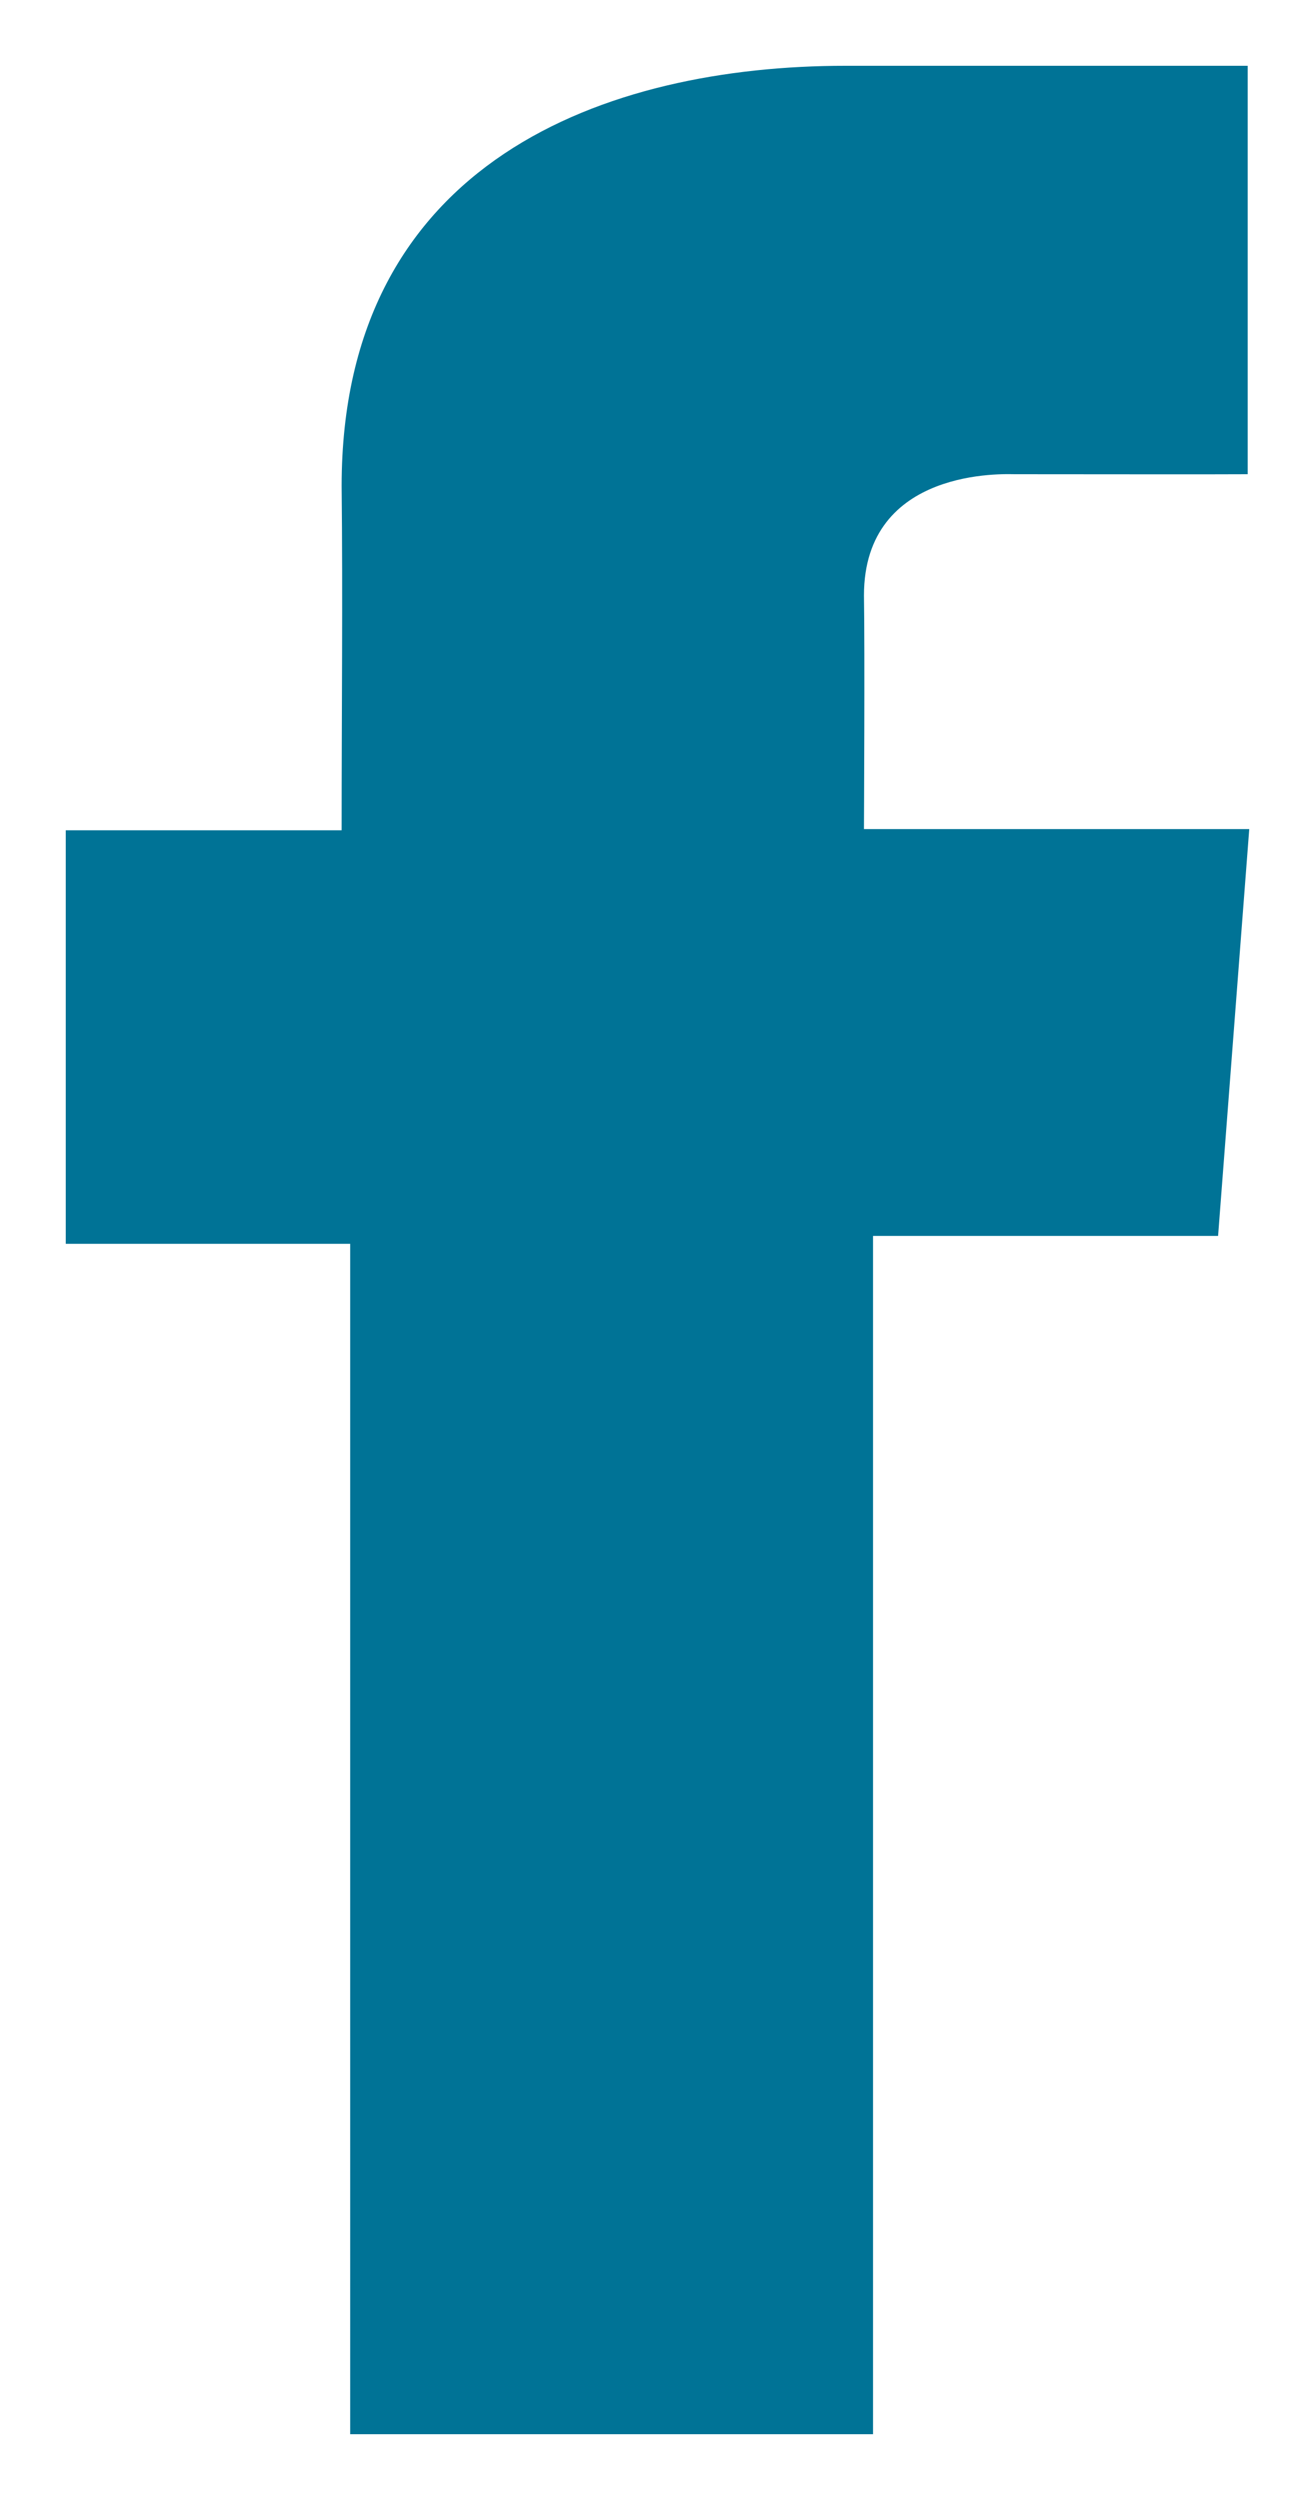 <svg width="10" height="19" viewBox="0 0 10 19" fill="none" xmlns="http://www.w3.org/2000/svg">
<path d="M9.487 0.5H6.43C4.616 0.5 2.598 1.218 2.598 3.693C2.607 4.555 2.598 5.381 2.598 6.31H0.5V9.453H2.663V18.5H6.639V9.393H9.263L9.5 6.301H6.57C6.57 6.301 6.577 4.926 6.57 4.526C6.57 3.548 7.651 3.604 7.716 3.604C8.231 3.604 9.231 3.606 9.488 3.604V0.5H9.487Z" fill="#007396"/>
</svg>
